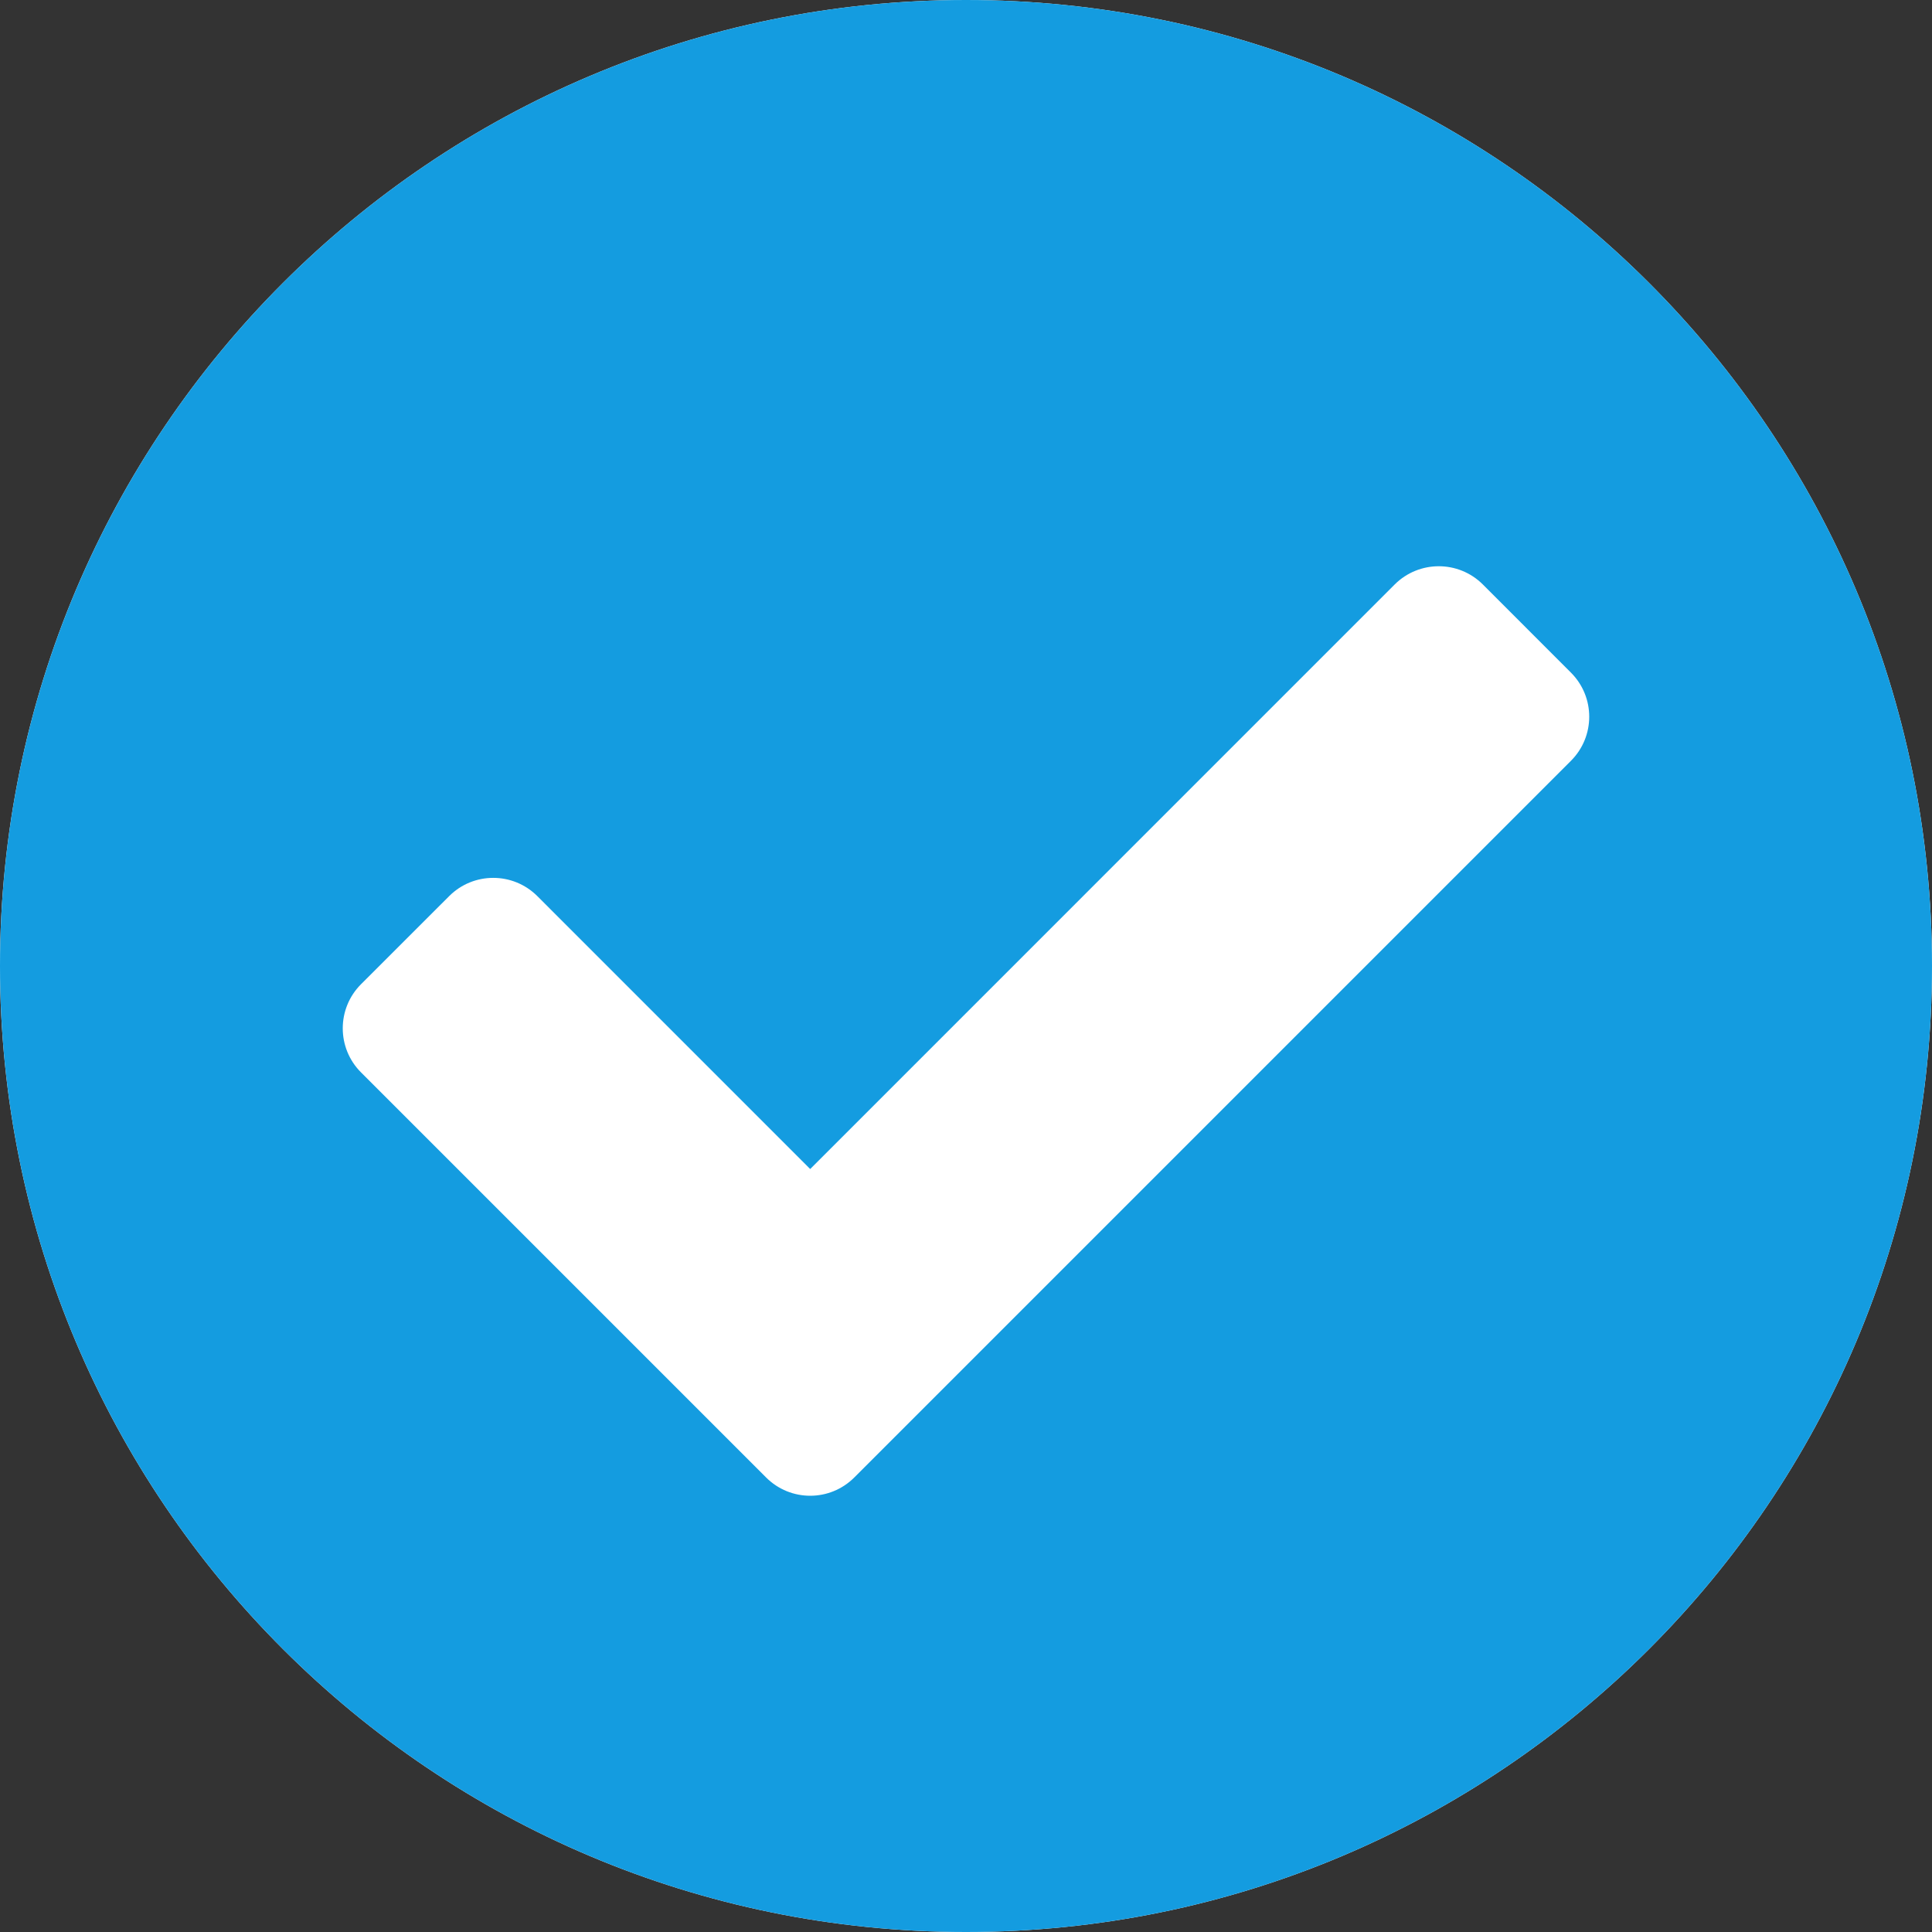 <svg width="34" height="34" viewBox="0 0 34 34" fill="none" xmlns="http://www.w3.org/2000/svg">
<rect x="0" y="0" width="34" height="34" fill="#333333" stroke="none"/>
<path d="M34 17C34 26.389 26.389 34 17 34C7.611 34 0 26.389 0 17C0 7.611 7.611 0 17 0C26.389 0 34 7.611 34 17Z" fill="white"/>
<path d="M34 17C34 26.389 26.389 34 17 34C7.611 34 0 26.389 0 17C0 7.611 7.611 0 17 0C26.389 0 34 7.611 34 17ZM15.034 26.001L27.646 13.389C28.075 12.96 28.075 12.266 27.646 11.837L26.096 10.286C25.667 9.858 24.973 9.858 24.544 10.286L14.258 20.573L9.456 15.77C9.027 15.342 8.333 15.342 7.905 15.77L6.353 17.321C5.925 17.75 5.925 18.444 6.353 18.872L13.482 26.001C13.911 26.43 14.605 26.43 15.034 26.001Z" fill="#149CE0"/>
</svg>

